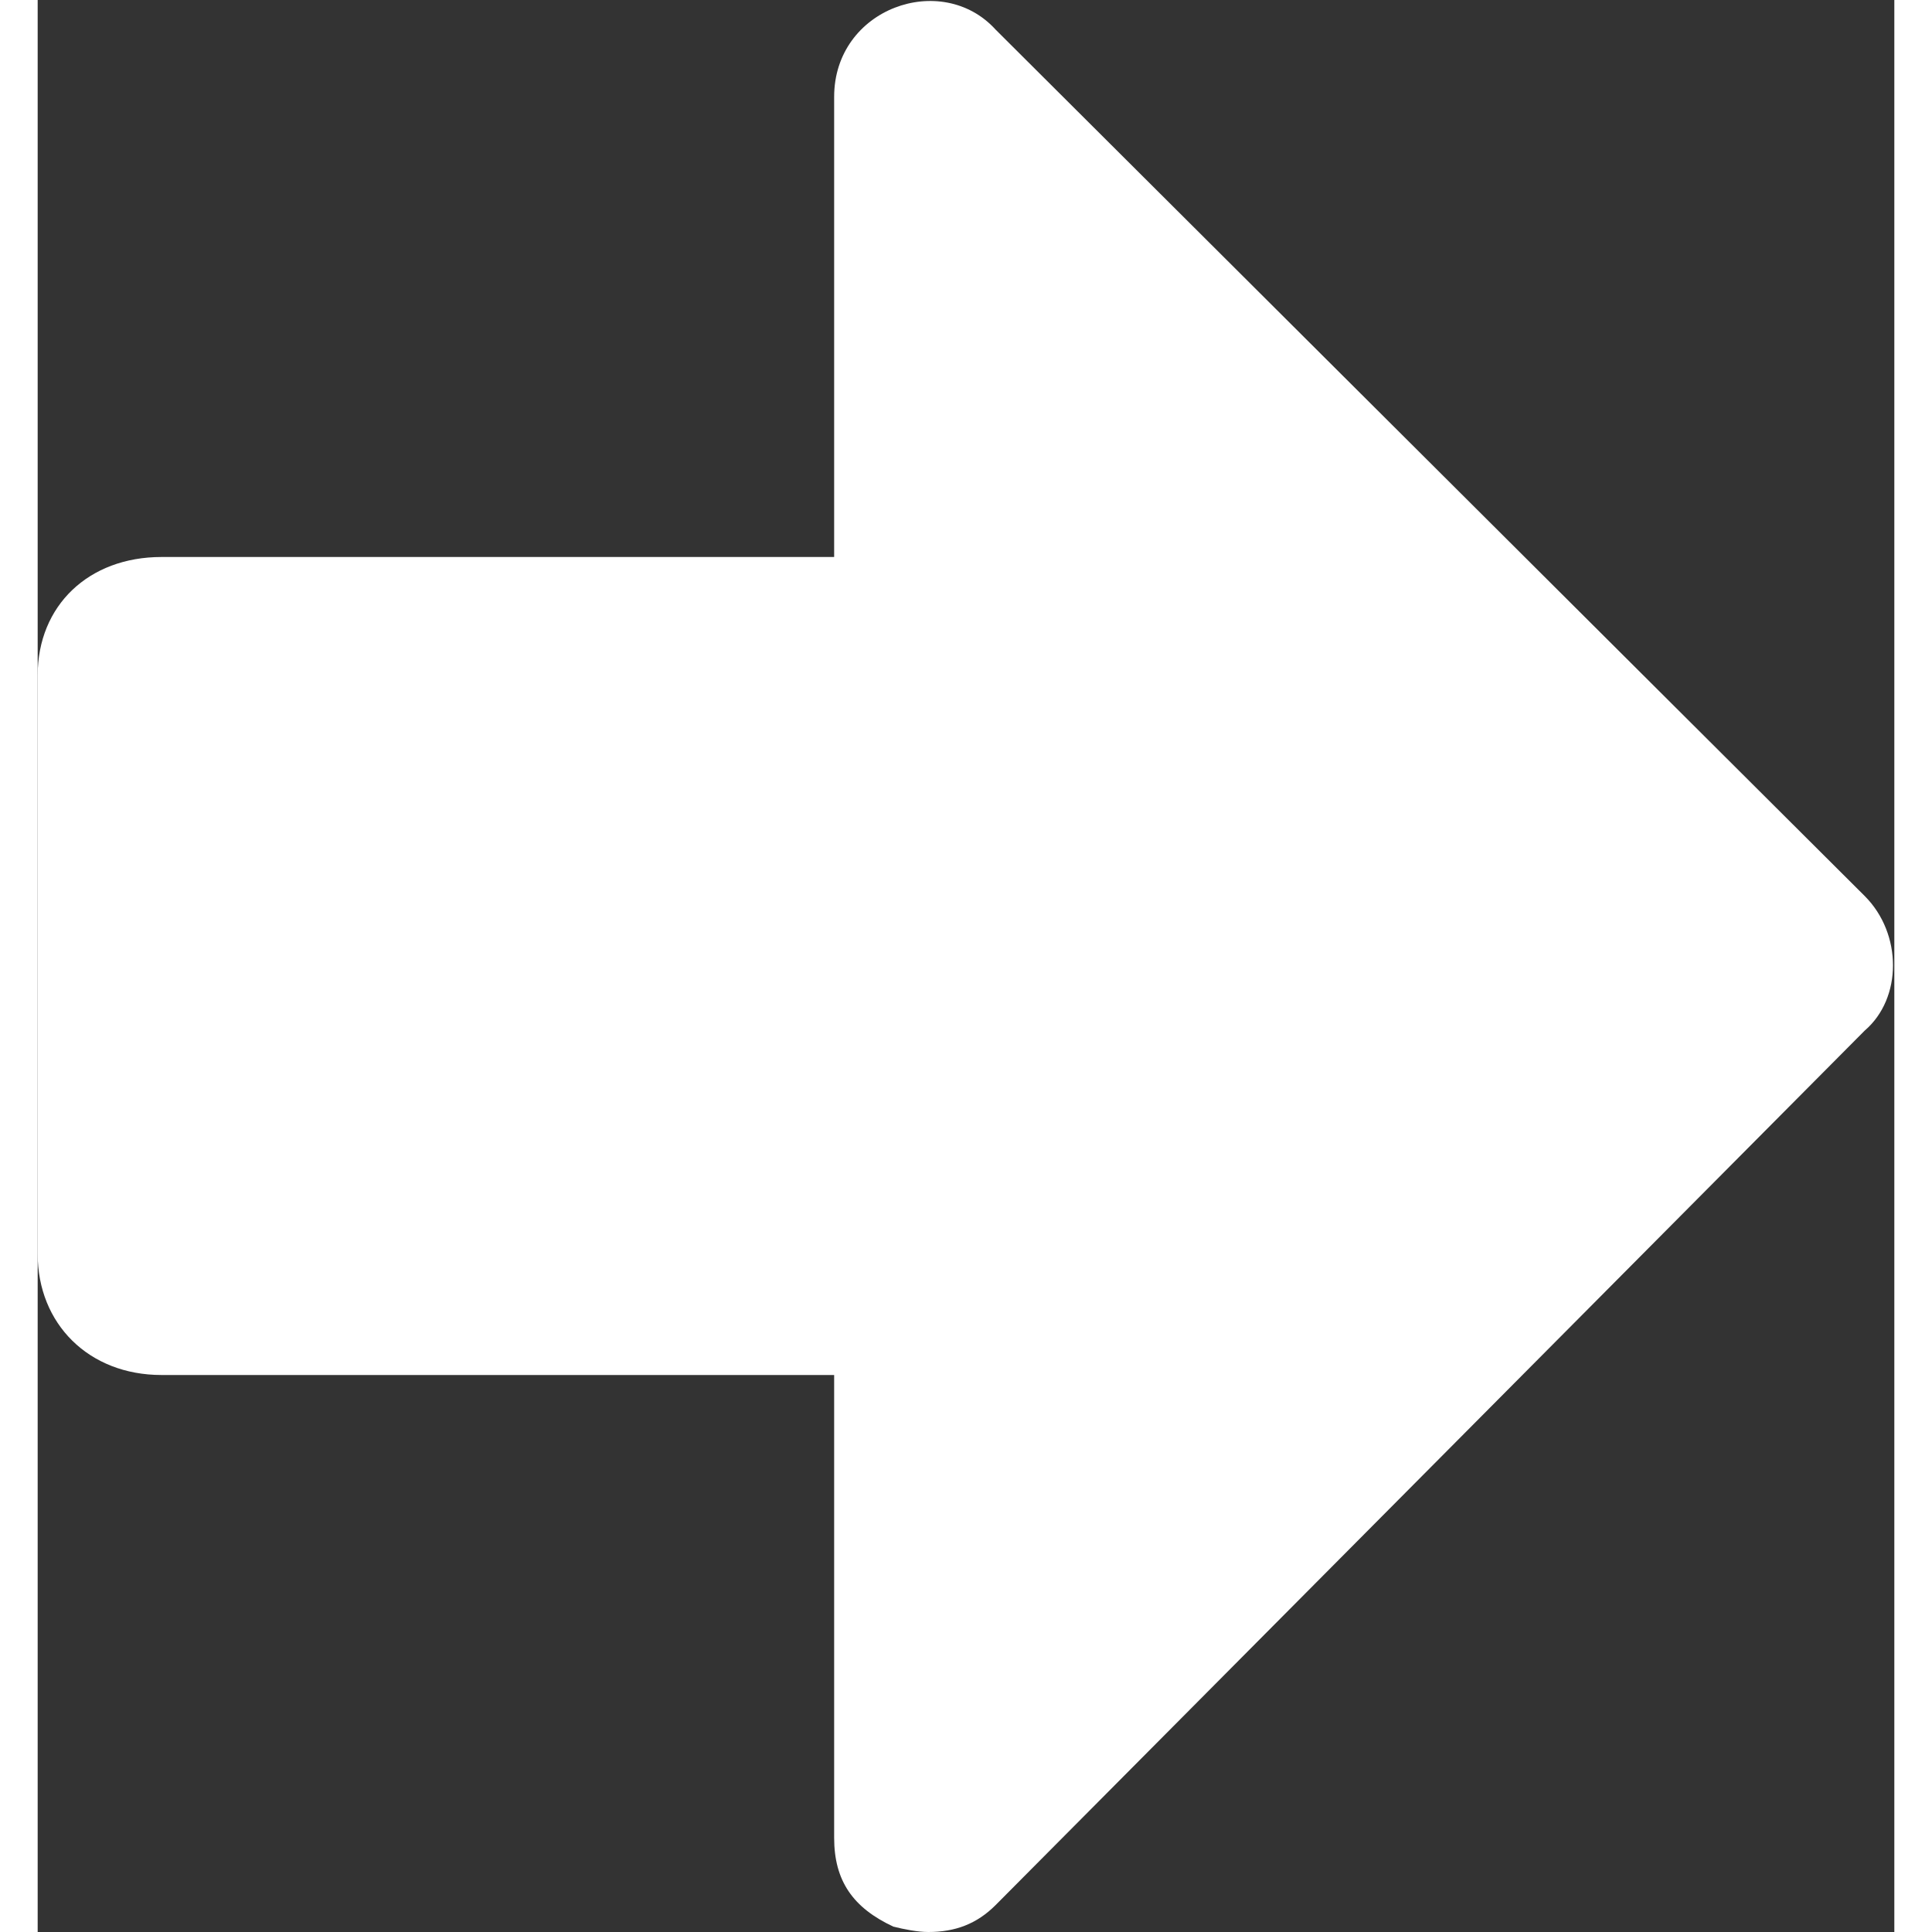 <svg width="256" height="256" viewBox="0 0 690 718" xmlns="http://www.w3.org/2000/svg"><rect x="0" y="0" width="690" height="718" fill="#333333" stroke="none"/><rect x="0" y="0" width="690" height="718" rx="8" fill="none"/><svg xmlns="http://www.w3.org/2000/svg" viewBox="0 0 690 718" fill="#FFFFFF" x="0" y="0" width="690" height="718"><path fill="#FFFFFF" d="M0 251v215c0 26 19 45 46 45h250v172c0 16 7 26 22 33c4 1 9 2 13 2c10 0 18-3 25-10l323-325c14-12 14-36 0-50L356 11c-20-22-60-8-60 25v171H46c-27 0-46 18-46 44z"/></svg></svg>